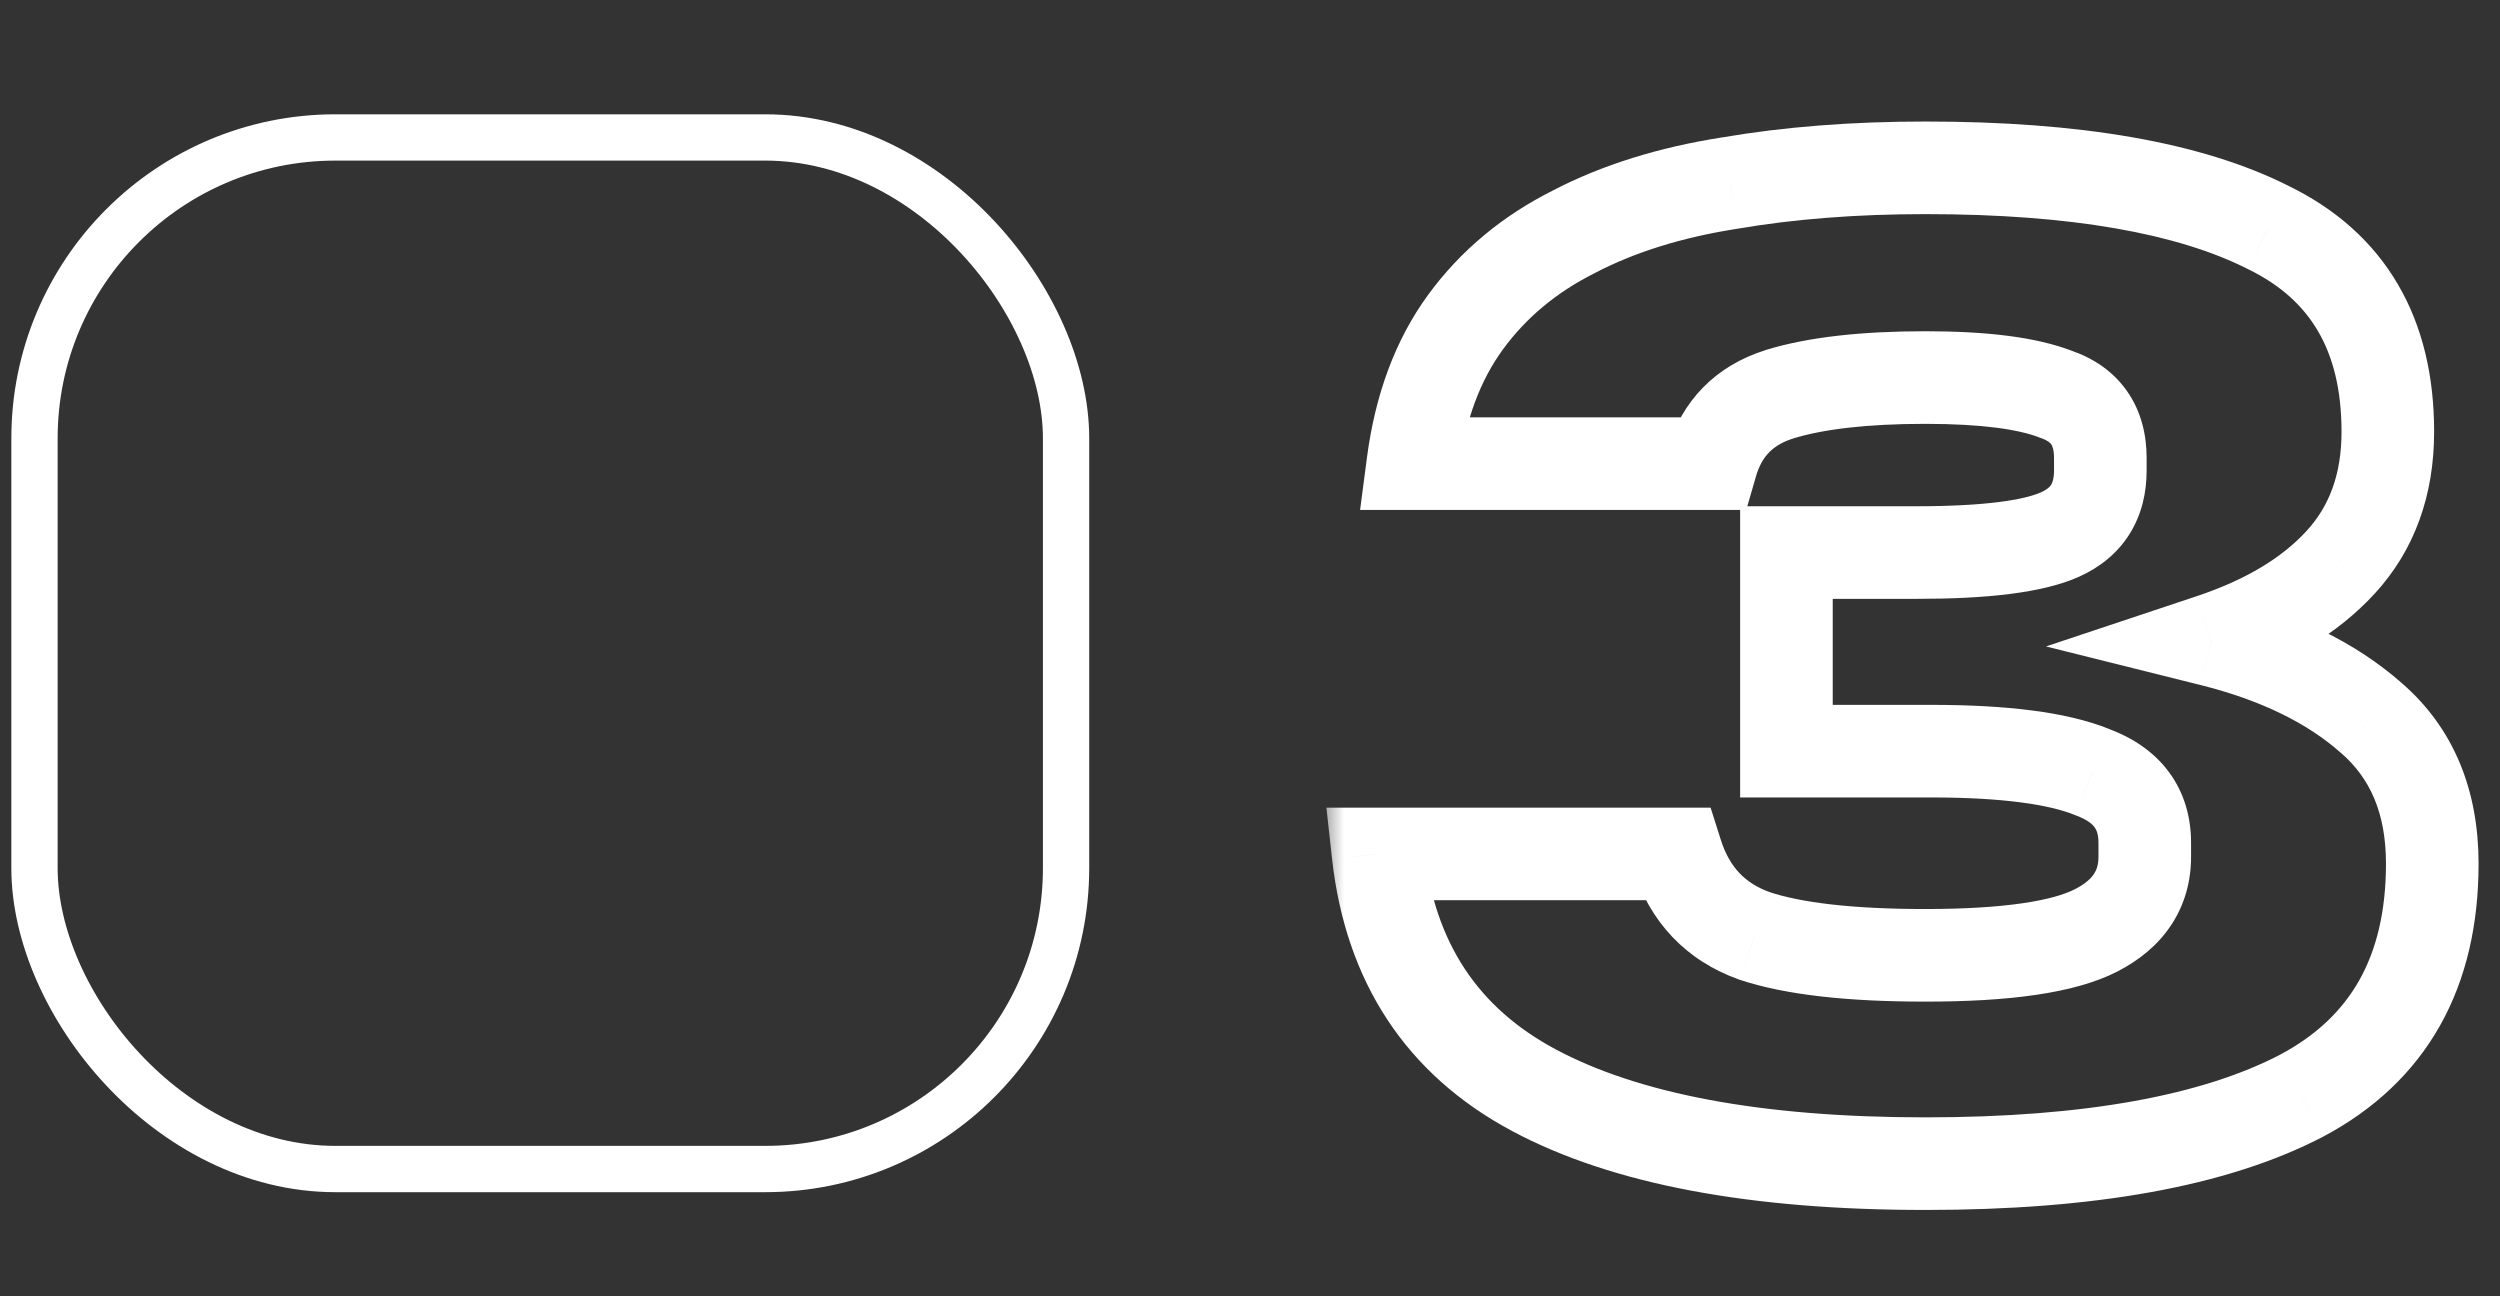 <?xml version="1.0" encoding="UTF-8"?> <svg xmlns="http://www.w3.org/2000/svg" width="54" height="28" viewBox="0 0 54 28" fill="none"><rect x="0" y="0" width="54" height="28" fill="#333333" stroke="none"/><mask id="path-1-outside-1_1044_6428" maskUnits="userSpaceOnUse" x="28.527" y="1.745" width="26" height="25" fill="black"><rect fill="white" x="28.527" y="1.745" width="26" height="25"></rect><path d="M36.217 18.445C36.497 19.325 37.057 19.915 37.897 20.215C38.737 20.495 39.967 20.635 41.587 20.635C43.347 20.635 44.577 20.455 45.277 20.095C45.977 19.735 46.327 19.205 46.327 18.505V18.205C46.327 17.465 45.947 16.955 45.187 16.675C44.447 16.375 43.287 16.225 41.707 16.225H38.587V11.935H41.407C42.887 11.935 43.917 11.805 44.497 11.545C45.077 11.285 45.367 10.825 45.367 10.165V9.895C45.367 9.195 45.047 8.735 44.407 8.515C43.787 8.275 42.847 8.155 41.587 8.155C40.267 8.155 39.217 8.275 38.437 8.515C37.677 8.755 37.187 9.255 36.967 10.015H30.517C30.677 8.795 31.057 7.775 31.657 6.955C32.257 6.135 33.037 5.485 33.997 5.005C34.957 4.505 36.077 4.155 37.357 3.955C38.637 3.735 40.047 3.625 41.587 3.625C44.827 3.625 47.297 4.055 48.997 4.915C50.717 5.755 51.577 7.225 51.577 9.325C51.577 10.465 51.237 11.405 50.557 12.145C49.897 12.865 48.967 13.425 47.767 13.825C49.207 14.185 50.357 14.745 51.217 15.505C52.097 16.265 52.537 17.315 52.537 18.655C52.537 20.995 51.597 22.665 49.717 23.665C47.837 24.645 45.127 25.135 41.587 25.135C37.927 25.135 35.107 24.605 33.127 23.545C31.147 22.485 30.027 20.785 29.767 18.445H36.217Z"></path></mask><path d="M36.217 18.445L37.17 18.142L36.949 17.445H36.217V18.445ZM37.897 20.215L37.561 21.157L37.571 21.161L37.581 21.164L37.897 20.215ZM45.277 20.095L45.735 20.985H45.735L45.277 20.095ZM45.187 16.675L44.812 17.602L44.827 17.608L44.842 17.614L45.187 16.675ZM38.587 16.225H37.587V17.225H38.587V16.225ZM38.587 11.935V10.935H37.587V11.935H38.587ZM44.497 11.545L44.088 10.633L44.088 10.633L44.497 11.545ZM44.407 8.515L44.046 9.448L44.064 9.455L44.082 9.461L44.407 8.515ZM38.437 8.515L38.143 7.559L38.136 7.562L38.437 8.515ZM36.967 10.015V11.015H37.719L37.928 10.293L36.967 10.015ZM30.517 10.015L29.526 9.885L29.378 11.015H30.517V10.015ZM31.657 6.955L30.85 6.365L30.85 6.365L31.657 6.955ZM33.997 5.005L34.445 5.9L34.452 5.896L34.459 5.892L33.997 5.005ZM37.357 3.955L37.512 4.943L37.519 4.942L37.527 4.941L37.357 3.955ZM48.997 4.915L48.546 5.808L48.559 5.814L48.997 4.915ZM50.557 12.145L49.821 11.469L49.82 11.47L50.557 12.145ZM47.767 13.825L47.451 12.877L44.193 13.963L47.525 14.795L47.767 13.825ZM51.217 15.505L50.555 16.255L50.564 16.262L51.217 15.505ZM49.717 23.665L50.18 24.552L50.187 24.548L49.717 23.665ZM33.127 23.545L33.599 22.664L33.127 23.545ZM29.767 18.445V17.445H28.65L28.773 18.556L29.767 18.445ZM35.264 18.748C35.635 19.914 36.415 20.748 37.561 21.157L38.234 19.273C37.7 19.083 37.36 18.737 37.17 18.142L35.264 18.748ZM37.581 21.164C38.575 21.495 39.934 21.635 41.587 21.635V19.635C40.001 19.635 38.9 19.495 38.214 19.267L37.581 21.164ZM41.587 21.635C43.356 21.635 44.802 21.464 45.735 20.985L44.82 19.206C44.352 19.446 43.339 19.635 41.587 19.635V21.635ZM45.735 20.985C46.201 20.745 46.61 20.418 46.899 19.979C47.193 19.534 47.327 19.03 47.327 18.505H45.327C45.327 18.68 45.286 18.792 45.23 18.877C45.17 18.968 45.053 19.086 44.82 19.206L45.735 20.985ZM47.327 18.505V18.205H45.327V18.505H47.327ZM47.327 18.205C47.327 17.657 47.183 17.125 46.844 16.67C46.511 16.222 46.045 15.926 45.533 15.737L44.842 17.614C45.089 17.705 45.194 17.803 45.24 17.865C45.282 17.92 45.327 18.014 45.327 18.205H47.327ZM45.563 15.748C44.636 15.373 43.315 15.225 41.707 15.225V17.225C43.26 17.225 44.258 17.378 44.812 17.602L45.563 15.748ZM41.707 15.225H38.587V17.225H41.707V15.225ZM39.587 16.225V11.935H37.587V16.225H39.587ZM38.587 12.935H41.407V10.935H38.587V12.935ZM41.407 12.935C42.889 12.935 44.113 12.813 44.906 12.458L44.088 10.633C43.722 10.797 42.885 10.935 41.407 10.935V12.935ZM44.906 12.458C45.345 12.261 45.729 11.962 45.996 11.539C46.261 11.118 46.367 10.643 46.367 10.165H44.367C44.367 10.347 44.329 10.433 44.304 10.472C44.281 10.509 44.23 10.569 44.088 10.633L44.906 12.458ZM46.367 10.165V9.895H44.367V10.165H46.367ZM46.367 9.895C46.367 9.392 46.251 8.889 45.948 8.454C45.644 8.016 45.211 7.734 44.732 7.57L44.082 9.461C44.244 9.517 44.291 9.574 44.306 9.596C44.324 9.621 44.367 9.698 44.367 9.895H46.367ZM44.768 7.583C43.971 7.274 42.88 7.155 41.587 7.155V9.155C42.814 9.155 43.603 9.276 44.046 9.448L44.768 7.583ZM41.587 7.155C40.221 7.155 39.059 7.278 38.143 7.559L38.731 9.471C39.376 9.273 40.314 9.155 41.587 9.155V7.155ZM38.136 7.562C37.06 7.901 36.321 8.653 36.007 9.737L37.928 10.293C38.054 9.857 38.295 9.609 38.739 9.469L38.136 7.562ZM36.967 9.015H30.517V11.015H36.967V9.015ZM31.509 10.145C31.652 9.057 31.983 8.204 32.464 7.546L30.85 6.365C30.132 7.346 29.703 8.534 29.526 9.885L31.509 10.145ZM32.464 7.546C32.965 6.862 33.619 6.313 34.445 5.9L33.55 4.111C32.456 4.658 31.55 5.409 30.85 6.365L32.464 7.546ZM34.459 5.892C35.306 5.451 36.319 5.13 37.512 4.943L37.203 2.967C35.836 3.181 34.609 3.559 33.535 4.118L34.459 5.892ZM37.527 4.941C38.742 4.732 40.094 4.625 41.587 4.625V2.625C40.001 2.625 38.533 2.739 37.188 2.97L37.527 4.941ZM41.587 4.625C44.766 4.625 47.052 5.052 48.546 5.808L49.449 4.023C47.543 3.059 44.889 2.625 41.587 2.625V4.625ZM48.559 5.814C49.264 6.158 49.751 6.608 50.069 7.153C50.391 7.703 50.577 8.412 50.577 9.325H52.577C52.577 8.139 52.334 7.063 51.795 6.143C51.254 5.217 50.451 4.512 49.436 4.017L48.559 5.814ZM50.577 9.325C50.577 10.251 50.309 10.938 49.821 11.469L51.294 12.822C52.166 11.872 52.577 10.68 52.577 9.325H50.577ZM49.82 11.47C49.304 12.033 48.536 12.515 47.451 12.877L48.084 14.774C49.398 14.336 50.491 13.698 51.294 12.821L49.82 11.47ZM47.525 14.795C48.853 15.127 49.845 15.627 50.555 16.255L51.88 14.756C50.869 13.863 49.561 13.243 48.01 12.855L47.525 14.795ZM50.564 16.262C51.189 16.802 51.537 17.557 51.537 18.655H53.537C53.537 17.074 53.006 15.728 51.871 14.748L50.564 16.262ZM51.537 18.655C51.537 19.691 51.33 20.517 50.961 21.172C50.595 21.823 50.038 22.362 49.248 22.782L50.187 24.548C51.276 23.969 52.13 23.173 52.704 22.153C53.275 21.139 53.537 19.959 53.537 18.655H51.537ZM49.255 22.779C47.583 23.65 45.061 24.135 41.587 24.135V26.135C45.194 26.135 48.092 25.64 50.18 24.552L49.255 22.779ZM41.587 24.135C38 24.135 35.37 23.612 33.599 22.664L32.655 24.427C34.844 25.599 37.855 26.135 41.587 26.135V24.135ZM33.599 22.664C31.926 21.768 30.987 20.366 30.761 18.335L28.773 18.556C29.068 21.204 30.369 23.203 32.655 24.427L33.599 22.664ZM29.767 19.445H36.217V17.445H29.767V19.445Z" fill="white" mask="url(#path-1-outside-1_1044_6428)"></path><rect x="0.745" y="2.969" width="22.282" height="22.282" rx="6.5" stroke="white"></rect></svg> 